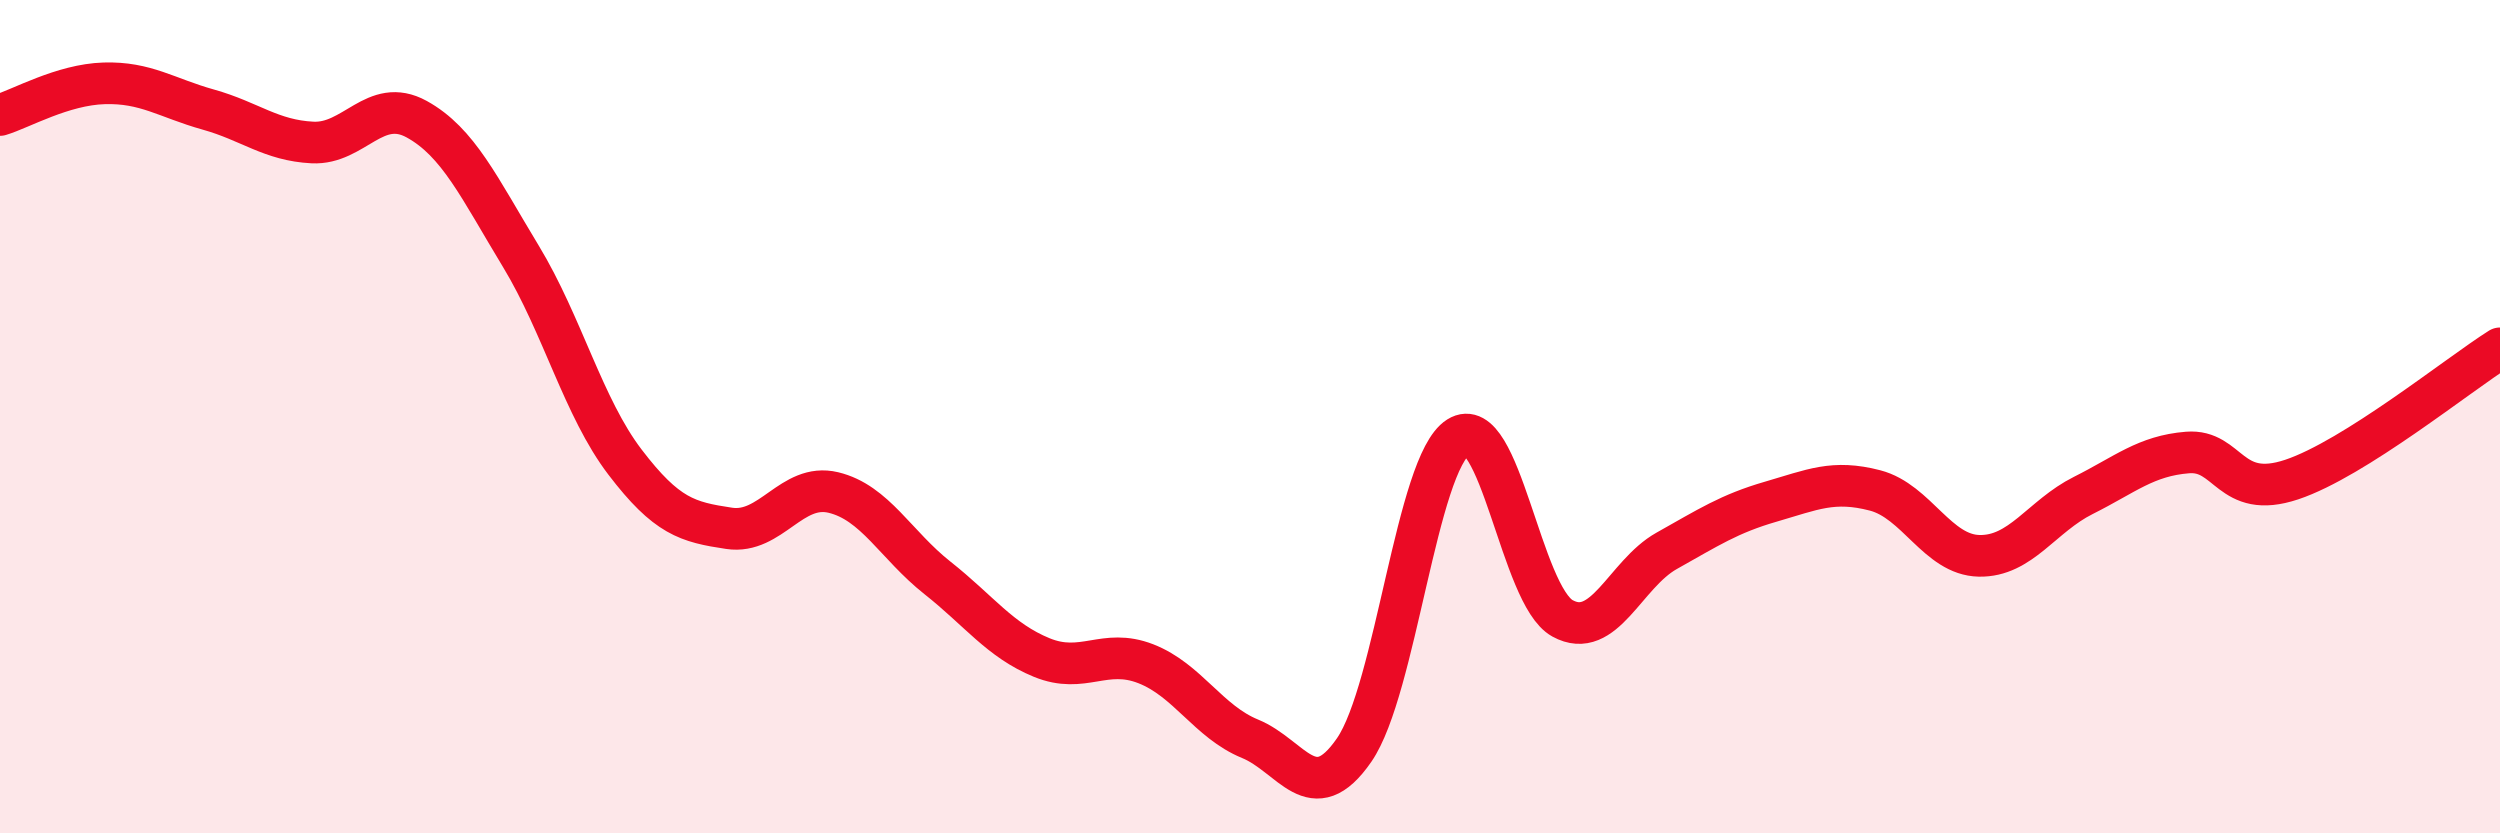 
    <svg width="60" height="20" viewBox="0 0 60 20" xmlns="http://www.w3.org/2000/svg">
      <path
        d="M 0,2.76 C 0.5,2.61 1.5,2.03 2.5,2 C 3.5,1.97 4,2.35 5,2.63 C 6,2.91 6.5,3.37 7.5,3.42 C 8.5,3.47 9,2.31 10,2.86 C 11,3.41 11.5,4.5 12.5,6.15 C 13.5,7.8 14,9.78 15,11.09 C 16,12.4 16.5,12.53 17.5,12.68 C 18.5,12.83 19,11.58 20,11.82 C 21,12.06 21.5,13.08 22.5,13.87 C 23.5,14.66 24,15.37 25,15.78 C 26,16.19 26.5,15.54 27.5,15.93 C 28.5,16.32 29,17.32 30,17.73 C 31,18.14 31.5,19.45 32.5,18 C 33.5,16.55 34,11.12 35,10.49 C 36,9.86 36.5,14.29 37.5,14.84 C 38.5,15.39 39,13.78 40,13.22 C 41,12.66 41.5,12.33 42.5,12.04 C 43.5,11.75 44,11.51 45,11.77 C 46,12.03 46.5,13.32 47.5,13.34 C 48.5,13.36 49,12.39 50,11.89 C 51,11.39 51.5,10.94 52.5,10.86 C 53.5,10.78 53.5,12.01 55,11.51 C 56.5,11.01 59,8.99 60,8.36L60 20L0 20Z"
        fill="#EB0A25"
        opacity="0.1"
        stroke-linecap="round"
        stroke-linejoin="round"
      />
      <path
        d="M 0,2.76 C 0.5,2.61 1.5,2.03 2.5,2 C 3.5,1.97 4,2.35 5,2.63 C 6,2.91 6.5,3.37 7.5,3.42 C 8.5,3.47 9,2.31 10,2.86 C 11,3.41 11.5,4.5 12.5,6.15 C 13.5,7.8 14,9.78 15,11.09 C 16,12.4 16.5,12.53 17.5,12.68 C 18.5,12.83 19,11.58 20,11.82 C 21,12.06 21.5,13.08 22.5,13.87 C 23.5,14.66 24,15.37 25,15.78 C 26,16.19 26.5,15.54 27.5,15.93 C 28.5,16.32 29,17.32 30,17.73 C 31,18.14 31.5,19.45 32.5,18 C 33.5,16.55 34,11.12 35,10.49 C 36,9.86 36.5,14.29 37.5,14.84 C 38.5,15.39 39,13.78 40,13.22 C 41,12.66 41.5,12.33 42.5,12.04 C 43.5,11.75 44,11.51 45,11.77 C 46,12.03 46.5,13.32 47.5,13.34 C 48.5,13.36 49,12.39 50,11.89 C 51,11.39 51.5,10.94 52.5,10.86 C 53.5,10.78 53.5,12.01 55,11.51 C 56.5,11.01 59,8.99 60,8.36"
        stroke="#EB0A25"
        stroke-width="1"
        fill="none"
        stroke-linecap="round"
        stroke-linejoin="round"
      />
    </svg>
  